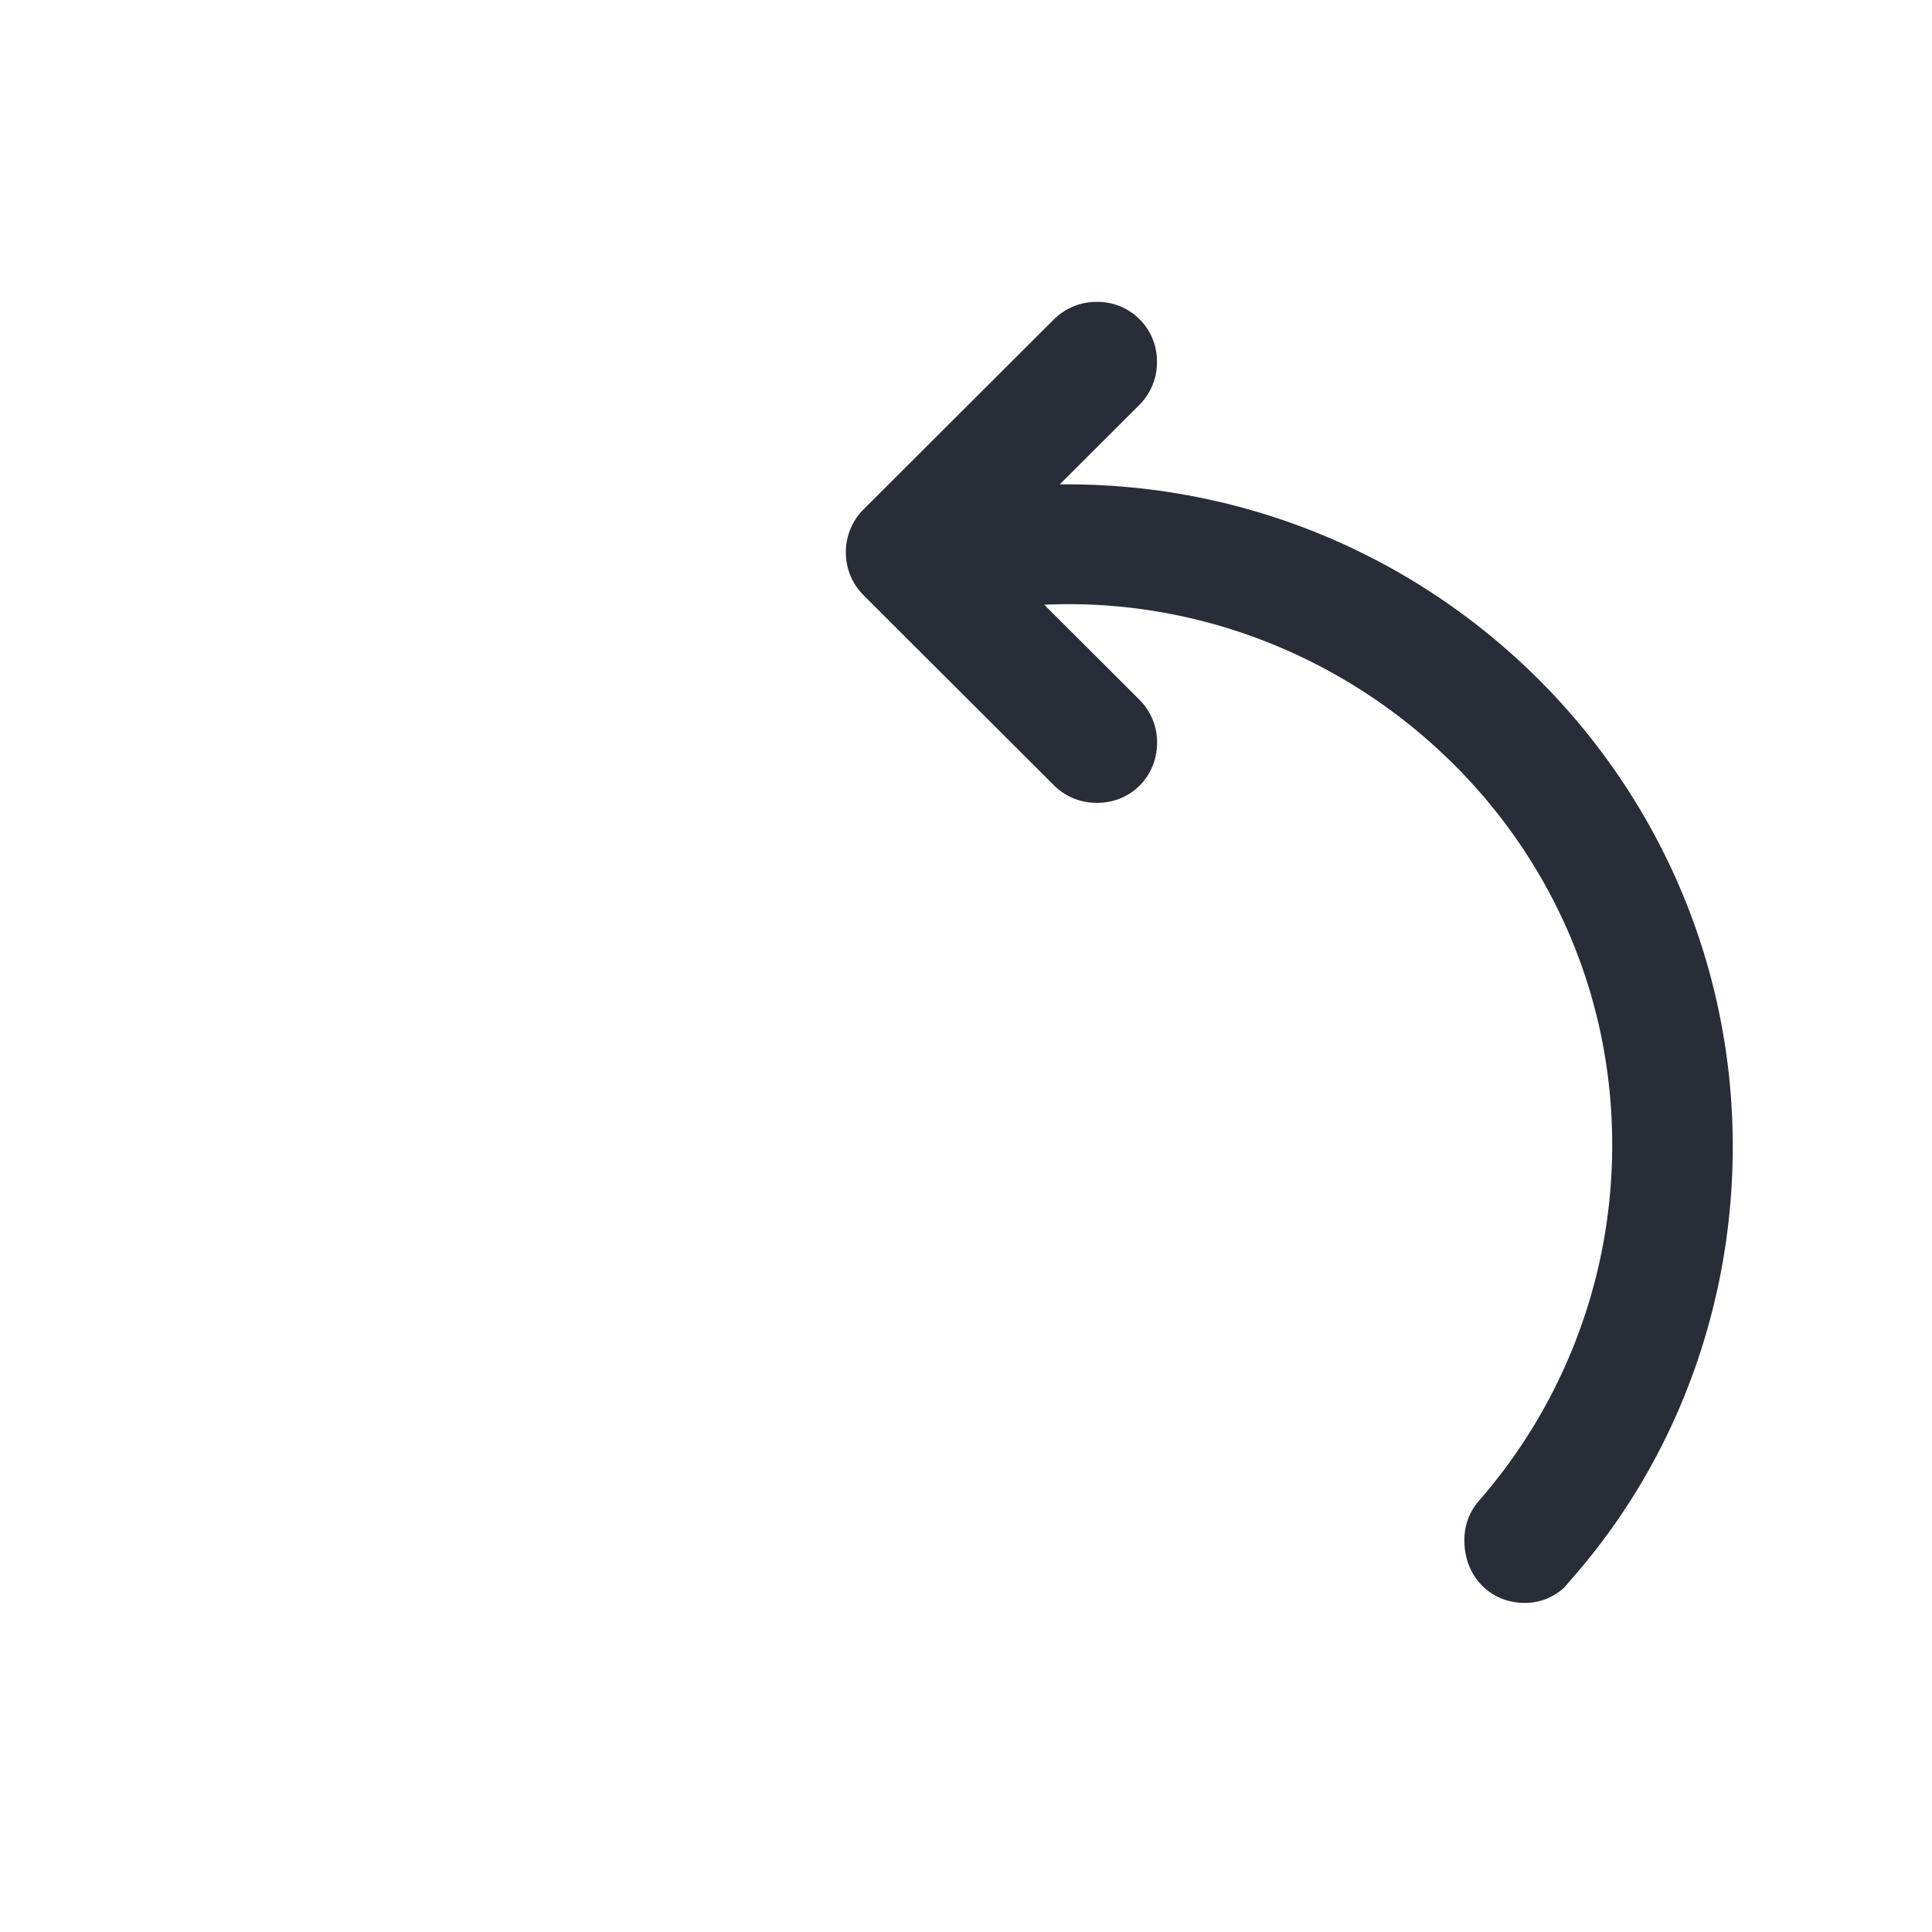 <svg xmlns="http://www.w3.org/2000/svg" id="av-fast-backward-empty-32" width="32" height="32" viewBox="0 0 32 32"><g fill="none" fill-rule="evenodd" class="symbols"><g fill="#282D37" class="fast-backward-empty"><path d="M28.7 18.99c0-6.11-5.026-11.031-11.147-10.967l1.32-1.318a.997.997 0 0 0 .29-.708.983.983 0 0 0-.998-.997 1 1 0 0 0-.709.29L14.3 8.44a.997.997 0 0 0-.29.708 1 1 0 0 0 .29.708l3.157 3.152a1 1 0 0 0 .71.29c.58 0 .998-.451.998-.998a.997.997 0 0 0-.29-.708l-1.579-1.576c4.994-.225 9.407 3.763 9.407 8.942a8.95 8.95 0 0 1-2.223 5.918.982.982 0 0 0-.225.643c0 .579.419 1.03.998 1.03a.946.946 0 0 0 .665-.264l.076-.09C27.765 24.2 28.7 21.627 28.7 18.99Z" class="color"/></g></g></svg>